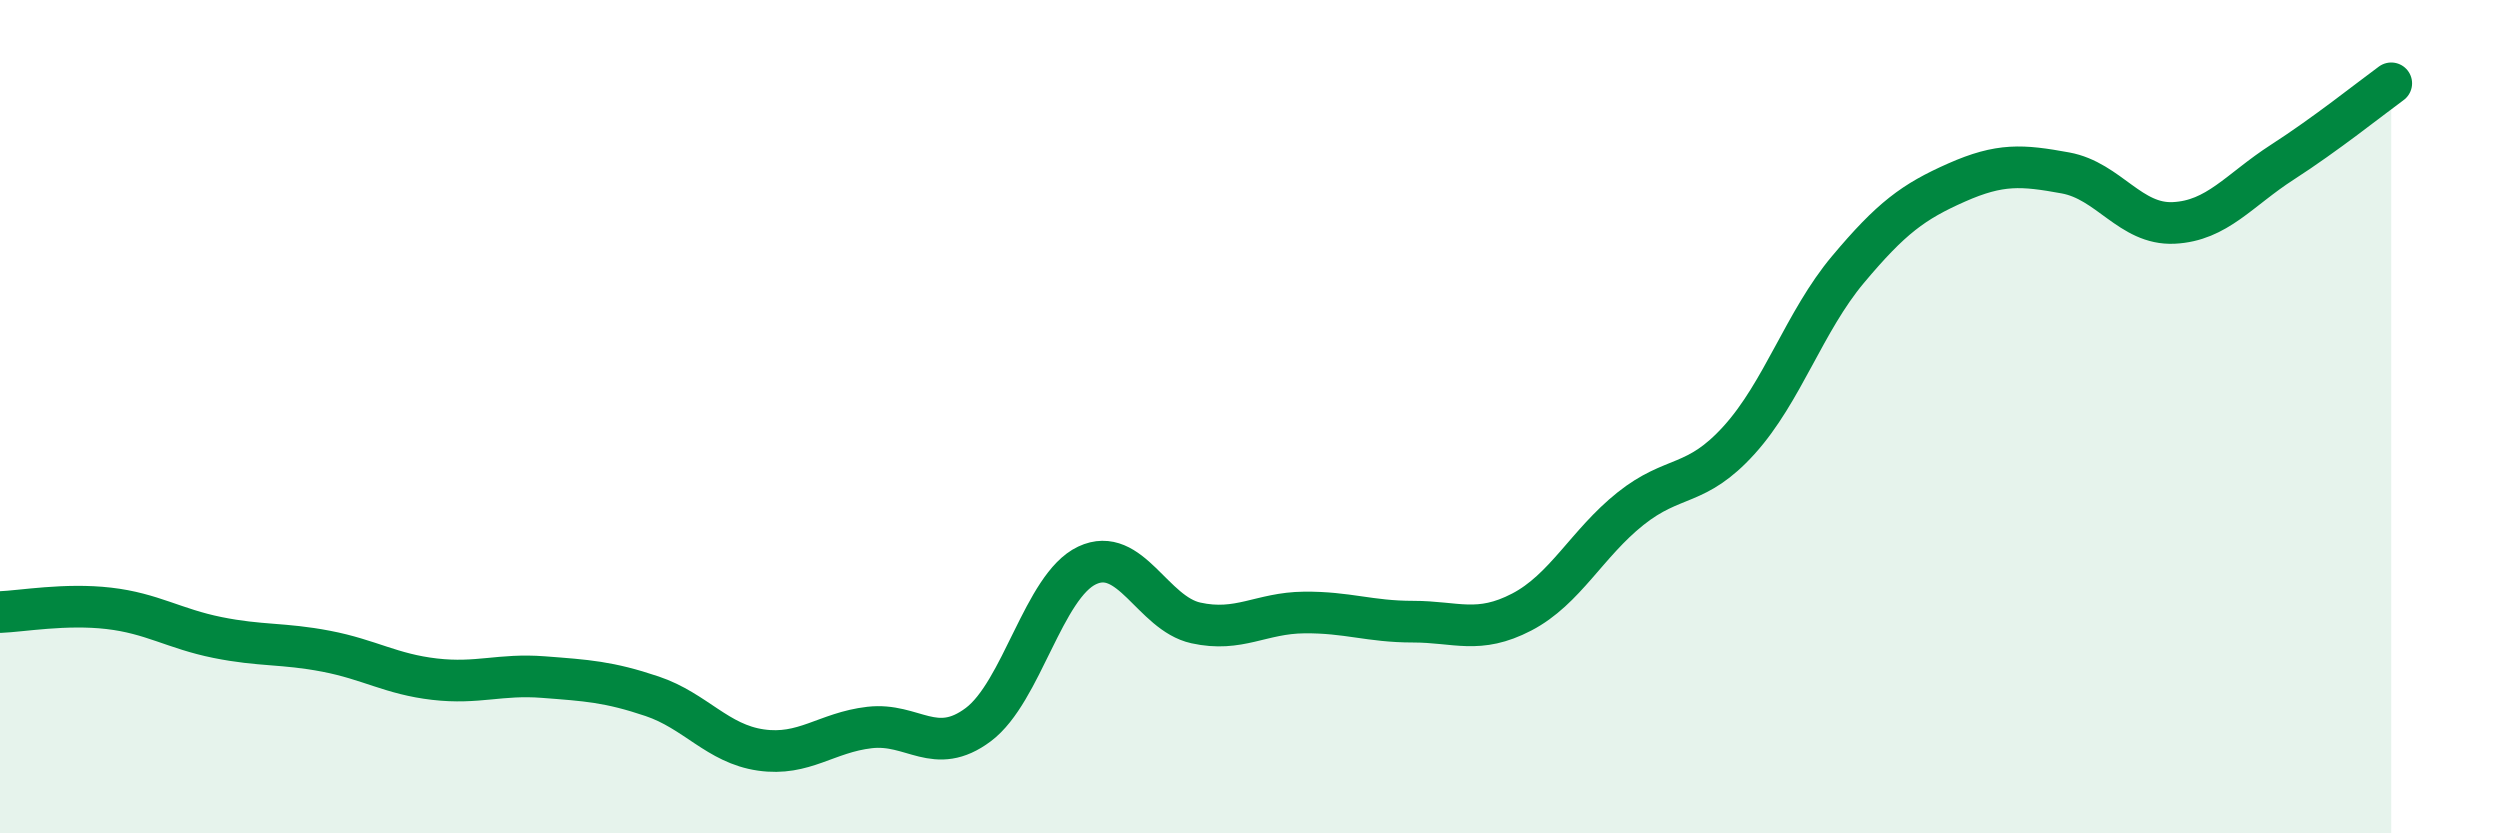 
    <svg width="60" height="20" viewBox="0 0 60 20" xmlns="http://www.w3.org/2000/svg">
      <path
        d="M 0,14.69 C 0.52,14.67 1.57,14.48 2.61,14.6 C 3.65,14.72 4.18,15.09 5.22,15.3 C 6.26,15.51 6.79,15.43 7.83,15.63 C 8.87,15.83 9.39,16.18 10.43,16.3 C 11.47,16.42 12,16.17 13.04,16.25 C 14.08,16.33 14.61,16.36 15.65,16.71 C 16.69,17.06 17.22,17.85 18.26,18 C 19.3,18.15 19.83,17.58 20.87,17.46 C 21.91,17.34 22.44,18.17 23.48,17.39 C 24.52,16.61 25.05,14.06 26.09,13.57 C 27.13,13.08 27.66,14.72 28.7,14.95 C 29.74,15.18 30.26,14.71 31.3,14.7 C 32.34,14.69 32.87,14.92 33.91,14.92 C 34.95,14.92 35.48,15.23 36.52,14.69 C 37.56,14.15 38.09,13.04 39.13,12.21 C 40.17,11.38 40.7,11.71 41.74,10.56 C 42.78,9.41 43.31,7.71 44.35,6.47 C 45.39,5.23 45.92,4.84 46.96,4.38 C 48,3.92 48.53,3.96 49.57,4.15 C 50.61,4.34 51.13,5.4 52.17,5.35 C 53.21,5.3 53.74,4.56 54.78,3.89 C 55.82,3.22 56.87,2.38 57.39,2L57.39 20L0 20Z"
        fill="#008740"
        opacity="0.1"
        stroke-linecap="round"
        stroke-linejoin="round"
      />
      <path
        d="M 0,14.69 C 0.52,14.67 1.57,14.48 2.61,14.6 C 3.65,14.72 4.18,15.09 5.22,15.3 C 6.26,15.51 6.79,15.43 7.83,15.63 C 8.87,15.83 9.39,16.18 10.43,16.3 C 11.47,16.42 12,16.17 13.04,16.25 C 14.08,16.33 14.61,16.36 15.65,16.71 C 16.69,17.06 17.22,17.85 18.26,18 C 19.3,18.15 19.83,17.58 20.87,17.46 C 21.91,17.34 22.44,18.17 23.48,17.39 C 24.52,16.61 25.05,14.06 26.09,13.57 C 27.13,13.08 27.66,14.72 28.7,14.95 C 29.74,15.18 30.26,14.71 31.3,14.7 C 32.34,14.69 32.87,14.92 33.91,14.92 C 34.95,14.92 35.48,15.23 36.52,14.69 C 37.56,14.15 38.09,13.04 39.13,12.21 C 40.17,11.38 40.7,11.71 41.74,10.56 C 42.78,9.41 43.31,7.71 44.35,6.47 C 45.39,5.23 45.92,4.84 46.96,4.38 C 48,3.92 48.53,3.96 49.57,4.15 C 50.61,4.34 51.13,5.4 52.17,5.35 C 53.21,5.3 53.74,4.56 54.78,3.89 C 55.82,3.22 56.87,2.38 57.39,2"
        stroke="#008740"
        stroke-width="1"
        fill="none"
        stroke-linecap="round"
        stroke-linejoin="round"
      />
    </svg>
  
